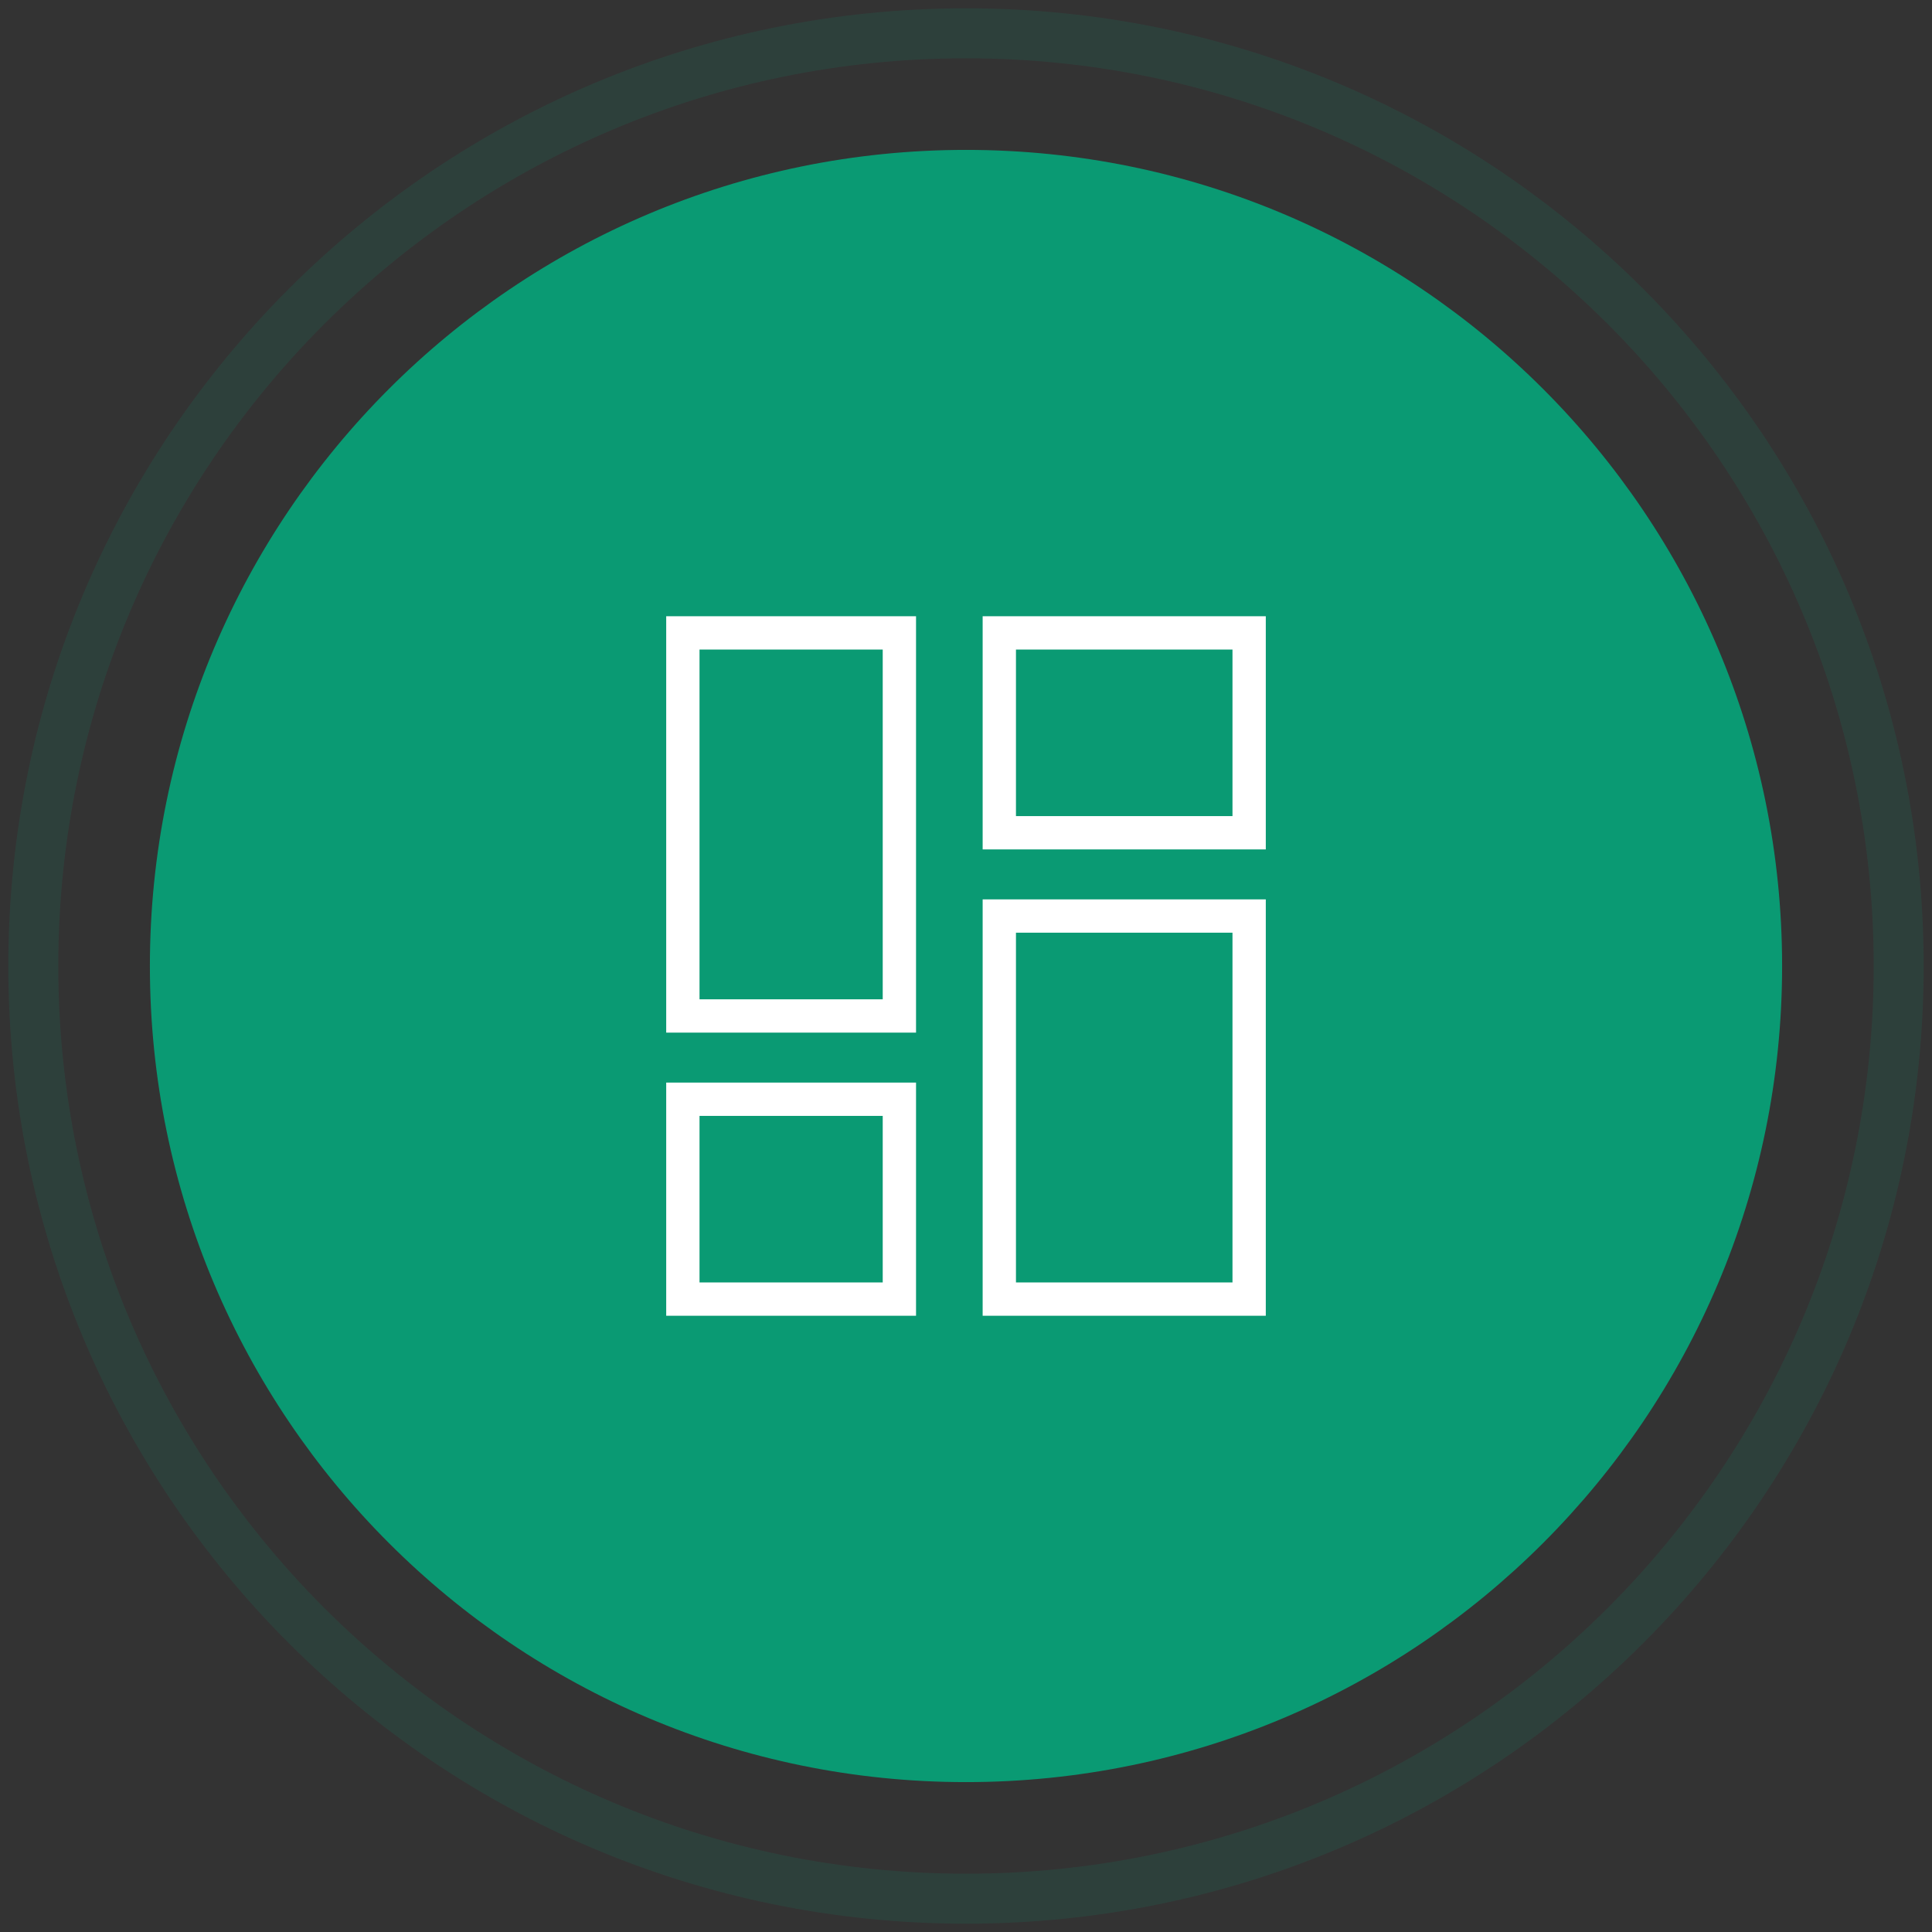 <svg width="116" height="116" viewBox="0 0 116 116" fill="none" xmlns="http://www.w3.org/2000/svg">
<rect x="0" y="0" width="116" height="116" fill="#333333" stroke="none"/>
<g clip-path="url(#clip0_2500_3802)">
<path d="M58 114C88.928 114 114 88.928 114 58C114 27.072 88.928 2 58 2C27.072 2 2 27.072 2 58C2 88.928 27.072 114 58 114Z" stroke="#0A9A73" stroke-opacity="0.13" stroke-width="3" stroke-miterlimit="50" stroke-linecap="round"/>
<path d="M58 107C85.062 107 107 85.062 107 58C107 30.938 85.062 9 58 9C30.938 9 9 30.938 9 58C9 85.062 30.938 107 58 107Z" fill="#0A9A73"/>
<path d="M41 38H54V61H41V38Z" stroke="white" stroke-width="2" stroke-miterlimit="50" stroke-linecap="square"/>
<path d="M41 66H54V78H41V66Z" stroke="white" stroke-width="2" stroke-miterlimit="50" stroke-linecap="square"/>
<path d="M60 38H75V50H60V38Z" stroke="white" stroke-width="2" stroke-miterlimit="50" stroke-linecap="square"/>
<path d="M60 55H75V78H60V55Z" stroke="white" stroke-width="2" stroke-miterlimit="50" stroke-linecap="square"/>
</g>
<defs>
<clipPath id="clip0_2500_3802">
<rect width="116" height="116" fill="white"/>
</clipPath>
</defs>
</svg>
